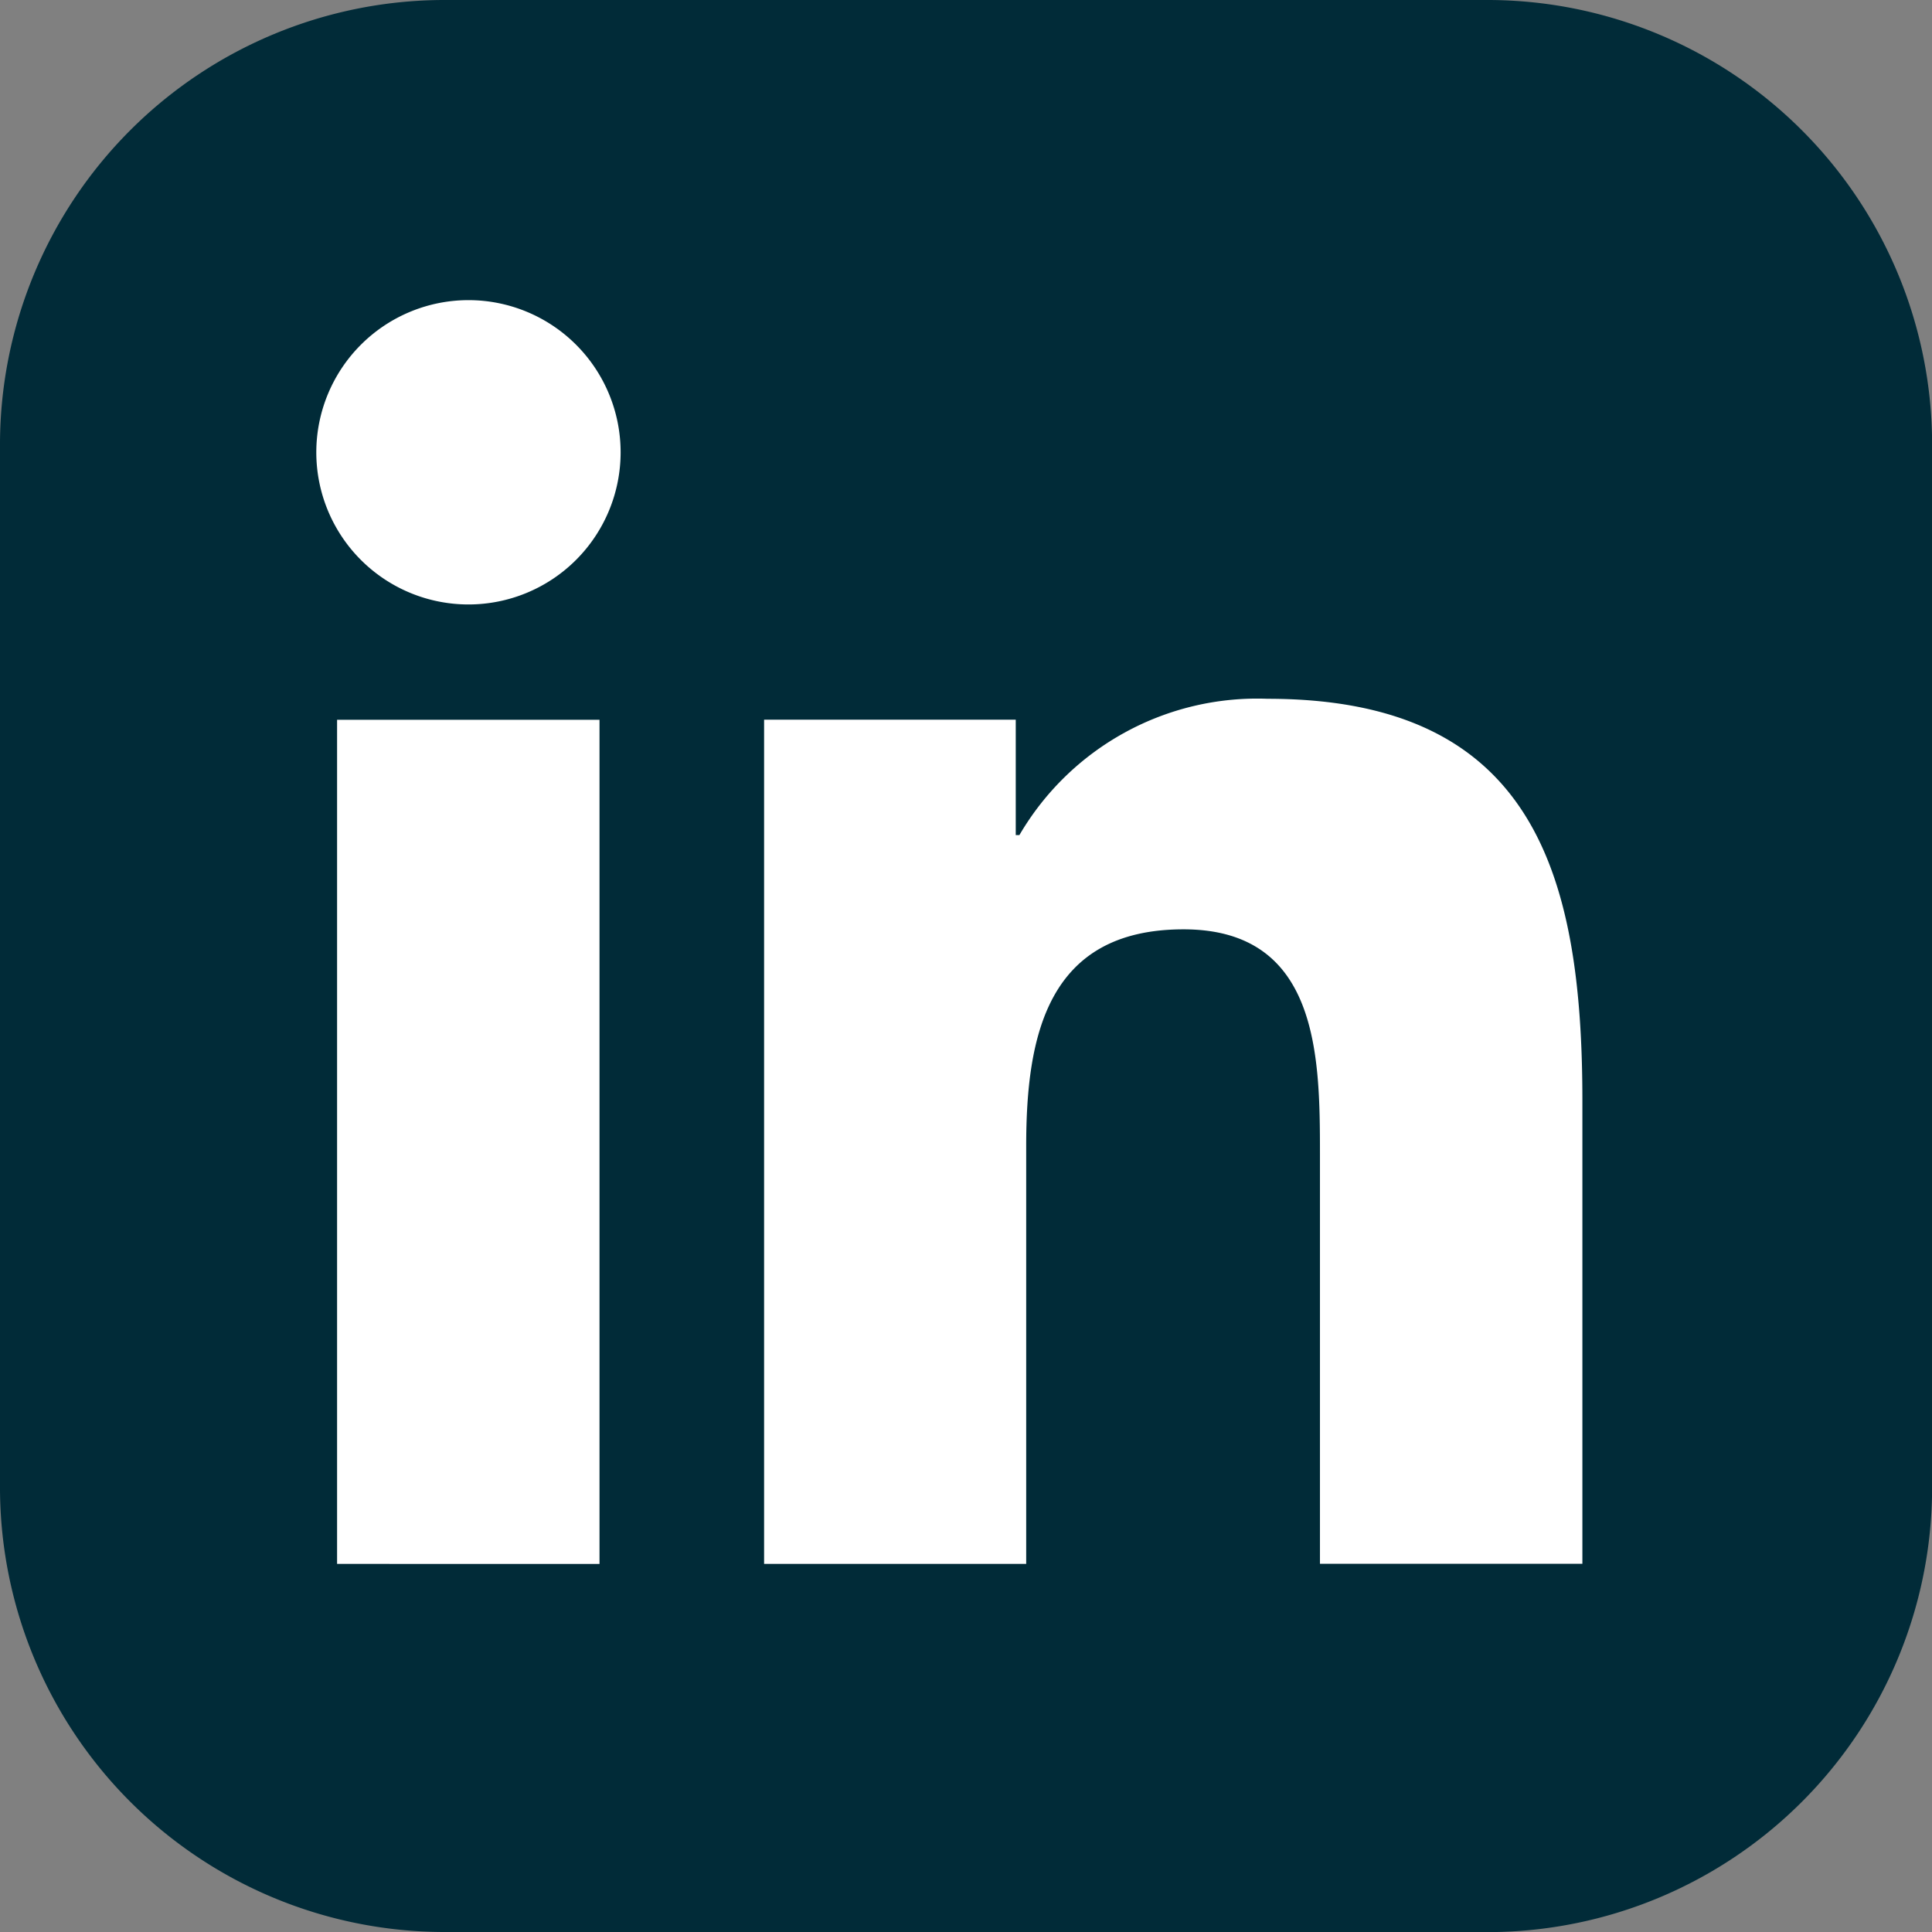 <svg xmlns="http://www.w3.org/2000/svg" xmlns:xlink="http://www.w3.org/1999/xlink" width="17.573" height="17.573" viewBox="0 0 17.573 17.573"><rect x="0" y="0" width="17.573" height="17.573" fill="#808080" stroke="none"/><defs><clipPath id="a"><rect width="17.573" height="17.573" fill="none"/></clipPath></defs><g clip-path="url(#a)"><path d="M13.541,17.573H4.033A4.045,4.045,0,0,1,0,13.541V4.033A4.045,4.045,0,0,1,4.033,0h9.508a4.045,4.045,0,0,1,4.033,4.033v9.508a4.045,4.045,0,0,1-4.033,4.033" fill="#012b38"/><path d="M40.032,41.6h2.387v7.678H40.032Zm1.194-3.817a1.384,1.384,0,1,1-1.383,1.385,1.385,1.385,0,0,1,1.383-1.385" transform="translate(-36.966 -35.053)" fill="#fff"/><path d="M96.244,88.2h2.289v1.05h.033a2.506,2.506,0,0,1,2.258-1.24c2.417,0,2.863,1.59,2.863,3.657v4.211H101.3V92.143c0-.89-.015-2.036-1.241-2.036-1.241,0-1.431.971-1.431,1.972v3.8H96.244Z" transform="translate(-89.294 -81.654)" fill="#fff"/></g></svg>